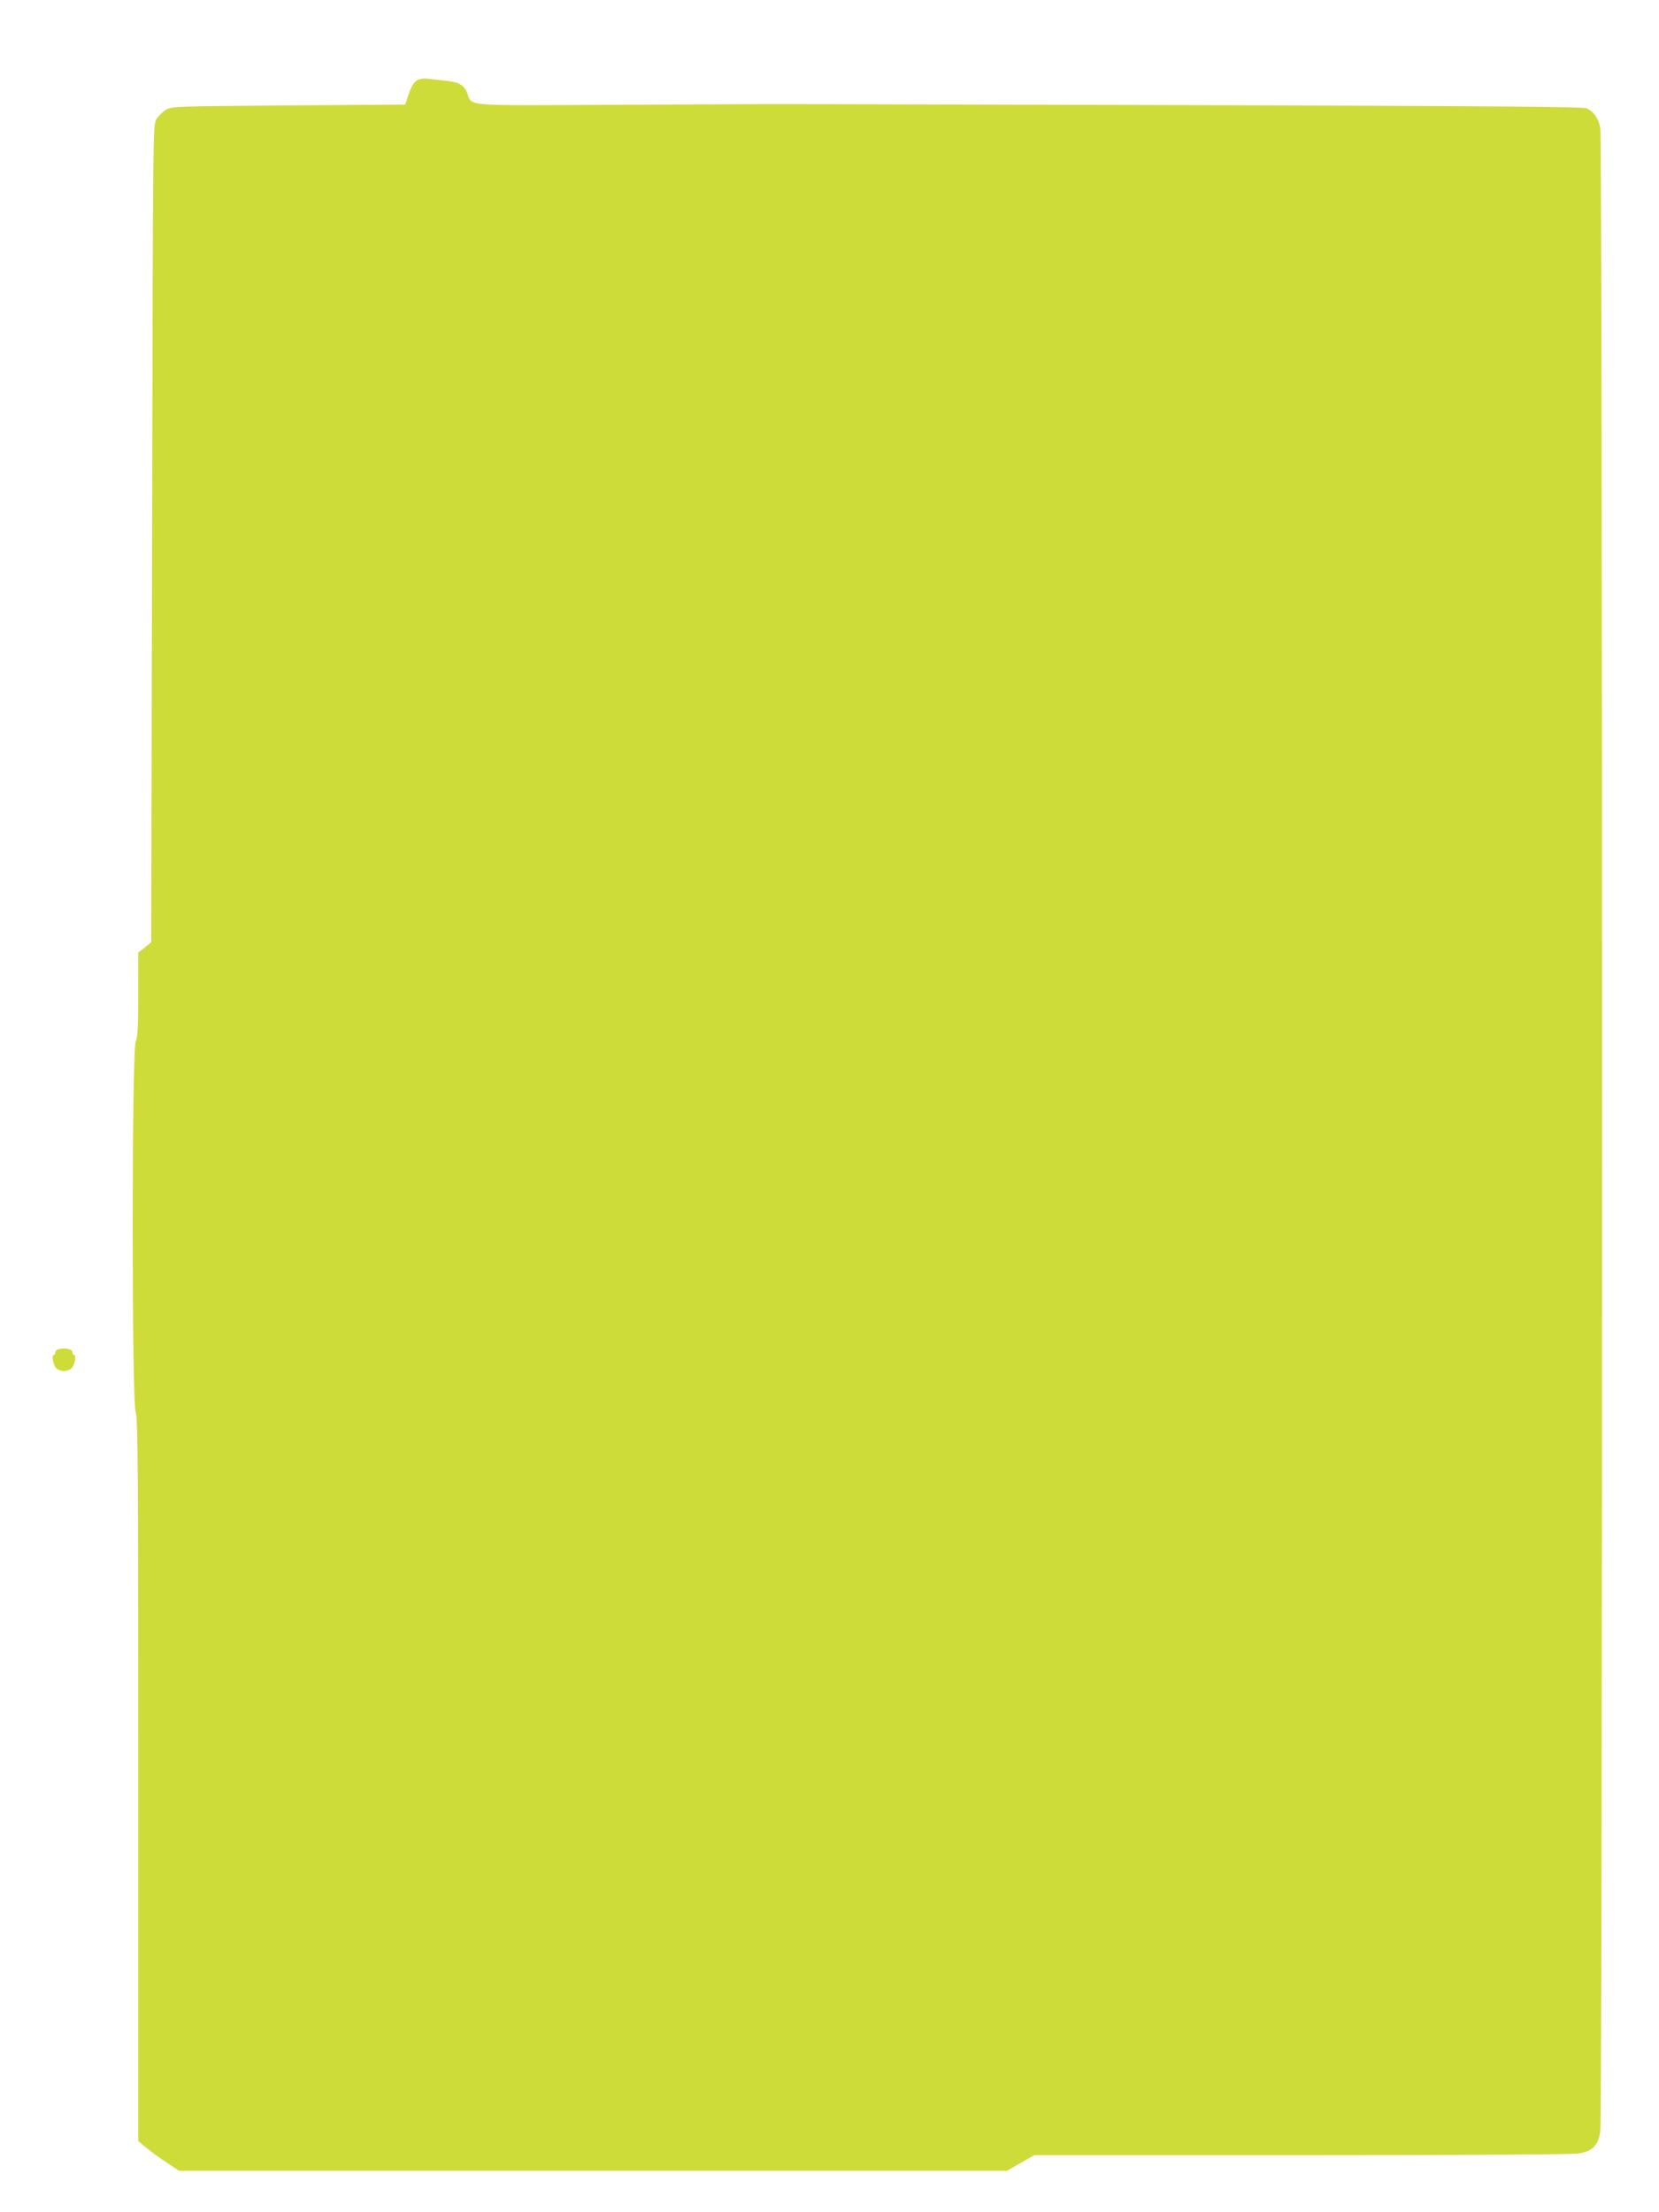 <?xml version="1.0" standalone="no"?>
<!DOCTYPE svg PUBLIC "-//W3C//DTD SVG 20010904//EN"
 "http://www.w3.org/TR/2001/REC-SVG-20010904/DTD/svg10.dtd">
<svg version="1.0" xmlns="http://www.w3.org/2000/svg"
 width="960pt" height="1280pt" viewBox="0 0 960 1280"
 preserveAspectRatio="xMidYMid meet">
<g transform="translate(0,1280) scale(0.1,-0.1)"
fill="#cddc39" stroke="none">
<path d="M2434 12343 c-32 -6 -50 -31 -71 -93 l-18 -55 -675 -5 c-656 -5 -676
-6 -710 -25 -19 -12 -43 -36 -55 -55 -20 -35 -20 -44 -25 -2398 l-5 -2364 -37
-30 -38 -30 0 -238 c0 -186 -3 -247 -15 -280 -23 -64 -23 -2076 0 -2140 13
-37 15 -300 15 -2130 l0 -2088 48 -40 c26 -21 78 -60 117 -85 l70 -47 2396 0
2396 0 79 45 79 45 1545 0 c957 0 1568 4 1605 10 80 13 112 45 125 125 14 84
14 11523 0 11596 -11 55 -37 93 -80 113 -18 8 -638 13 -2345 18 -1276 3 -2333
6 -2350 6 -16 0 -412 -2 -879 -4 -952 -5 -871 -11 -903 69 -19 47 -49 63 -133
71 -36 4 -76 8 -90 10 -14 2 -35 2 -46 -1z"/>
<path d="M338 4993 c-10 -2 -18 -11 -18 -19 0 -8 -4 -14 -9 -14 -14 0 -3 -60
15 -77 9 -9 29 -16 44 -16 15 0 35 7 44 16 18 17 29 77 15 77 -5 0 -9 6 -9 14
0 20 -41 30 -82 19z"/>
</g>
</svg>
